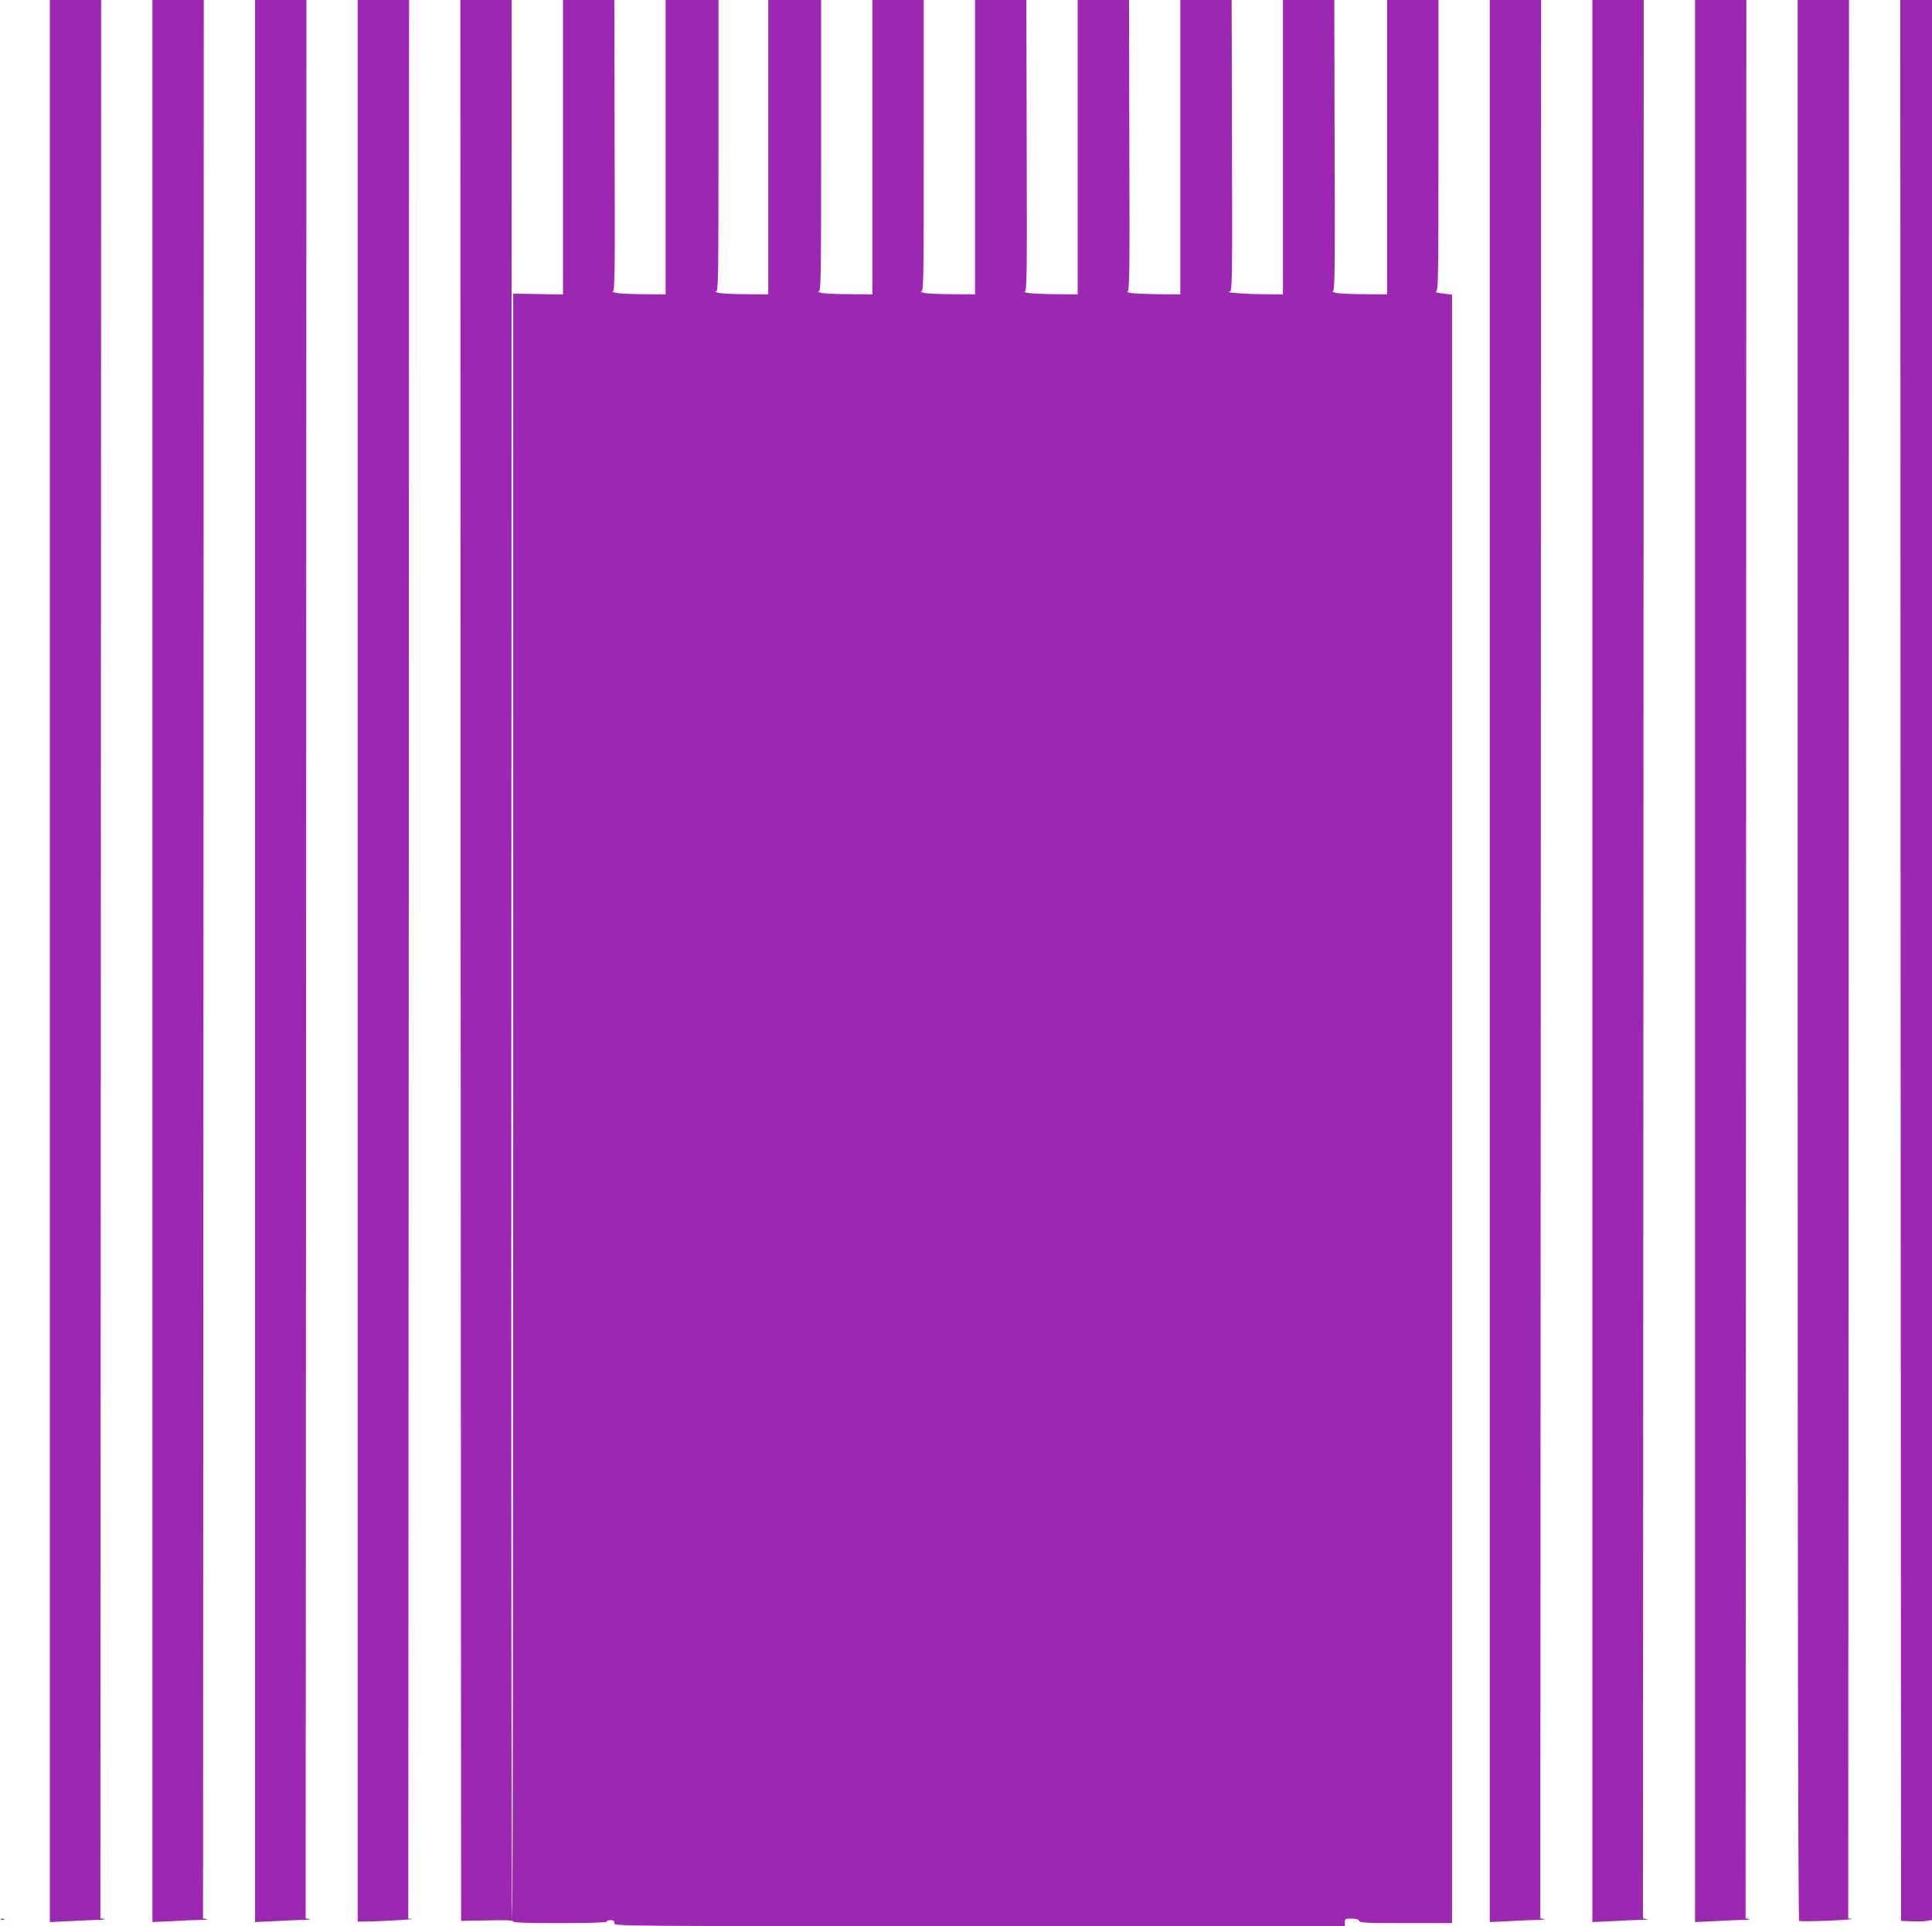 <?xml version="1.0" standalone="no"?>
<!DOCTYPE svg PUBLIC "-//W3C//DTD SVG 20010904//EN"
 "http://www.w3.org/TR/2001/REC-SVG-20010904/DTD/svg10.dtd">
<svg version="1.0" xmlns="http://www.w3.org/2000/svg"
 width="1280pt" height="1276pt" viewBox="0 0 1280 1276"
 preserveAspectRatio="xMidYMid meet">
<g transform="translate(0,1276) scale(0.1,-0.1)"
fill="#9c27b0" stroke="none">
<path d="M330 6393 l0 -6366 127 6 c71 4 157 8 193 8 36 1 54 4 40 6 l-25 4 3
6354 2 6355 -170 0 -170 0 0 -6367z"/>
<path d="M1010 6393 l0 -6366 128 6 c70 4 156 8 192 8 36 1 54 4 40 6 l-25 4
3 6354 2 6355 -170 0 -170 0 0 -6367z"/>
<path d="M1690 6393 l0 -6366 128 6 c70 4 156 8 192 8 36 1 54 4 40 6 l-25 4
3 6354 2 6355 -170 0 -170 0 0 -6367z"/>
<path d="M2370 6395 l0 -6365 78 1 c99 2 315 15 282 17 l-25 2 3 6355 2 6355
-170 0 -170 0 0 -6365z"/>
<path d="M3052 6398 l3 -6363 173 3 c120 3 172 1 172 -7 0 -8 91 -11 310 -11
200 0 310 4 310 10 0 6 11 10 25 10 18 0 25 -5 25 -20 0 -20 7 -20 2420 -20
l2420 0 0 25 c0 23 4 25 44 25 30 0 46 -5 50 -15 5 -13 49 -15 311 -15 l305 0
0 5394 0 5394 -62 8 c-35 4 -55 9 -45 12 16 3 17 58 17 968 l0 964 -170 0
-170 0 0 -975 0 -975 -147 1 c-82 0 -166 4 -188 8 -22 5 -33 9 -25 10 13 1 15
114 12 966 l-2 965 -170 0 -170 0 0 -975 0 -975 -137 1 c-114 0 -267 13 -213
18 13 1 15 114 12 966 l-2 965 -170 0 -170 0 0 -975 0 -975 -152 1 c-84 1
-166 5 -183 9 -16 4 -23 8 -15 9 13 1 15 114 12 966 l-2 965 -170 0 -170 0 0
-975 0 -975 -152 1 c-84 1 -166 5 -183 9 -16 4 -23 8 -15 9 13 1 15 114 12
966 l-2 965 -170 0 -170 0 0 -975 0 -975 -147 1 c-82 0 -166 4 -188 8 -22 5
-32 9 -22 10 16 1 17 54 17 966 l0 965 -170 0 -170 0 0 -975 0 -975 -147 1
c-82 0 -166 4 -188 8 -22 5 -32 9 -22 10 16 1 17 54 17 966 l0 965 -175 0
-175 0 0 -975 0 -975 -142 1 c-79 0 -161 4 -183 8 -22 5 -32 9 -22 10 16 1 17
54 17 966 l0 965 -175 0 -175 0 0 -975 0 -975 -142 1 c-79 0 -161 4 -183 8
-22 5 -33 9 -25 10 13 1 15 114 12 966 l-2 965 -170 0 -170 0 0 -976 0 -975
-165 3 -165 3 0 -5382 c0 -2961 -3 -5383 -7 -5383 -5 0 -7 2860 -5 6355 l2
6355 -170 0 -170 0 2 -6362z"/>
<path d="M9870 6393 l0 -6366 128 6 c70 4 156 8 192 8 36 1 54 4 40 6 l-25 4
3 6354 2 6355 -170 0 -170 0 0 -6367z"/>
<path d="M10550 6393 l0 -6366 128 6 c70 4 156 8 192 8 36 1 54 4 40 6 l-25 4
3 6354 2 6355 -170 0 -170 0 0 -6367z"/>
<path d="M11230 6393 l0 -6366 128 6 c70 4 156 8 192 8 36 1 54 4 40 6 l-25 4
3 6354 2 6355 -170 0 -170 0 0 -6367z"/>
<path d="M11910 6401 c0 -4380 3 -6362 10 -6366 6 -4 93 -3 193 1 100 5 171
10 157 12 l-25 3 3 6354 2 6355 -170 0 -170 0 0 -6359z"/>
<path d="M12592 6398 l3 -6363 70 -3 c39 -2 85 0 103 3 l32 6 0 6359 0 6360
-105 0 -105 0 2 -6362z"/>
<path d="M8 43 c7 -3 16 -2 19 1 4 3 -2 6 -13 5 -11 0 -14 -3 -6 -6z"/>
</g>
</svg>
